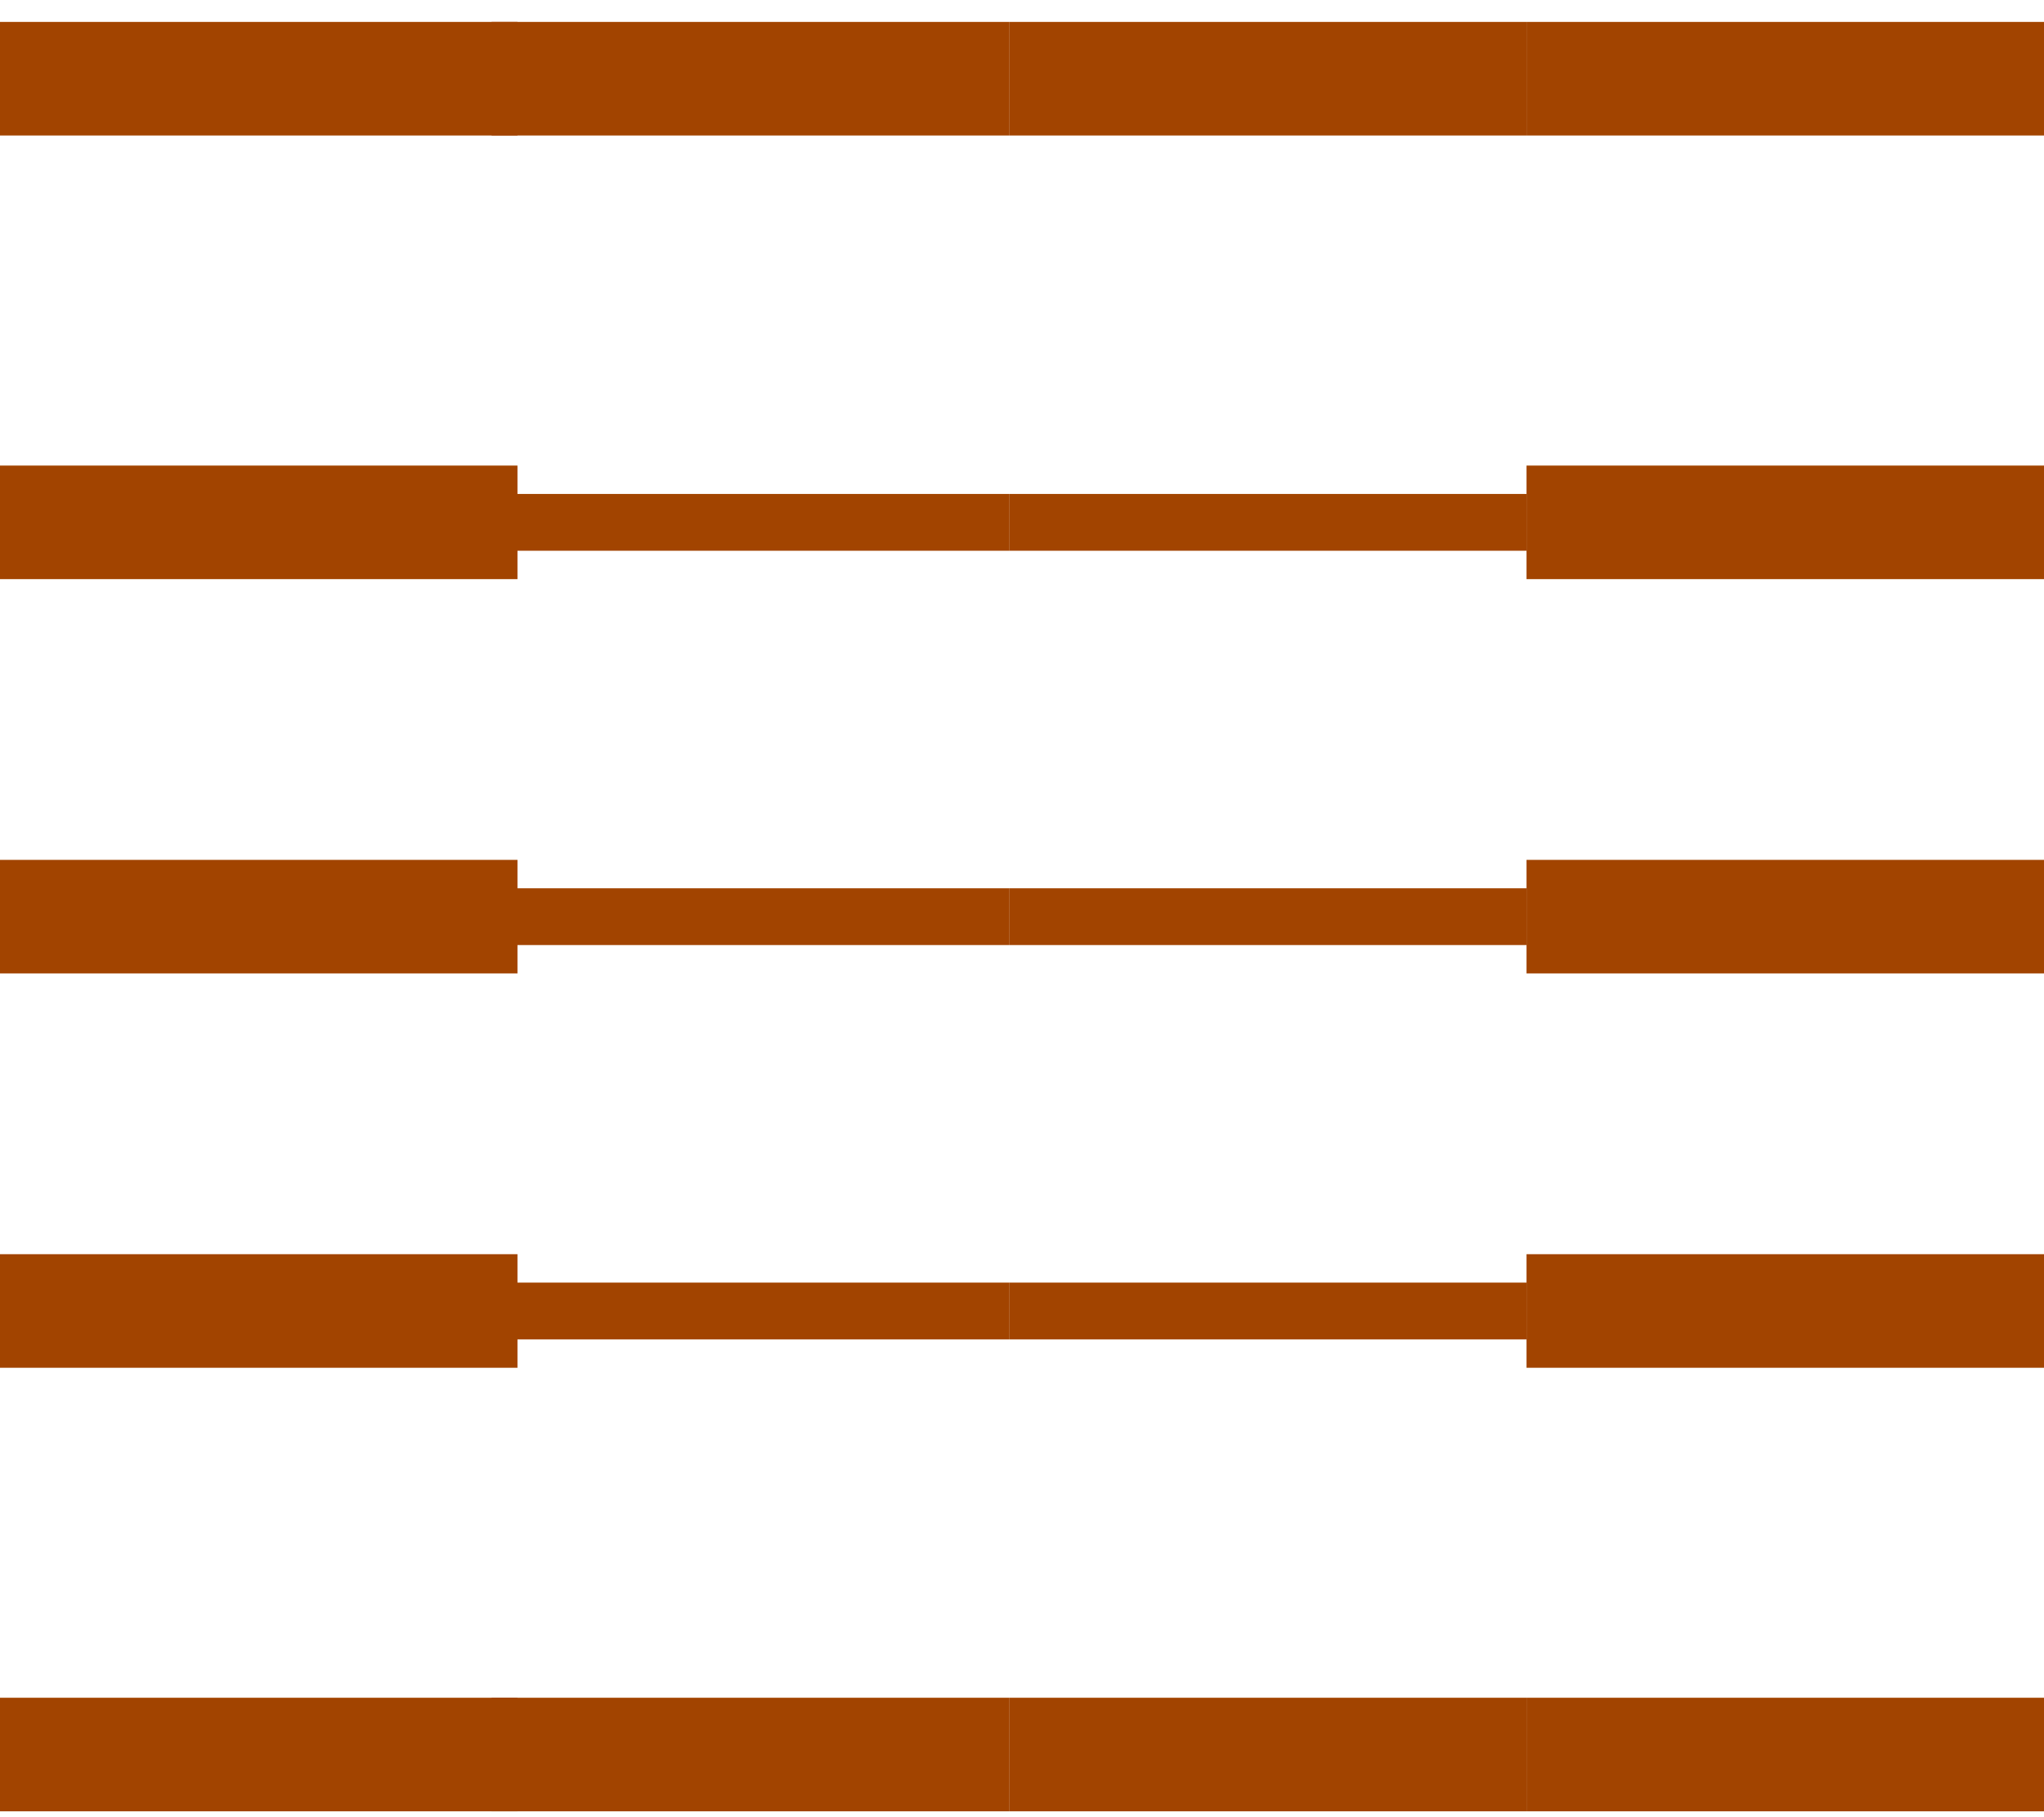 <svg width="90" height="80" viewBox="0 0 90 80" fill="none" xmlns="http://www.w3.org/2000/svg">
<path d="M0 3.465H22.785" stroke="#A24400" stroke-width="5"/>
<path d="M21.645 3.465H44.43" stroke="#A24400" stroke-width="5"/>
<path d="M44.431 3.465H67.216" stroke="#A24400" stroke-width="5"/>
<path d="M67.215 3.465H90" stroke="#A24400" stroke-width="5"/>
<path d="M0 77.242H22.785" stroke="#A24400" stroke-width="5"/>
<path d="M21.645 77.242H44.43" stroke="#A24400" stroke-width="5"/>
<path d="M44.431 77.242H67.216" stroke="#A24400" stroke-width="5"/>
<path d="M67.215 77.242H90" stroke="#A24400" stroke-width="5"/>
<path d="M0 57.715H22.785" stroke="#A24400" stroke-width="5"/>
<path d="M67.215 57.715H90" stroke="#A24400" stroke-width="5"/>
<path d="M0 40.355H22.785" stroke="#A24400" stroke-width="5"/>
<path d="M67.215 40.355H90" stroke="#A24400" stroke-width="5"/>
<path d="M0 22.996H22.785" stroke="#A24400" stroke-width="5"/>
<path d="M67.215 22.996H90" stroke="#A24400" stroke-width="5"/>
<path d="M21.645 57.715H44.43" stroke="#A24400" stroke-width="2.5"/>
<path d="M44.431 57.715H67.216" stroke="#A24400" stroke-width="2.5"/>
<path d="M21.645 40.355H44.43" stroke="#A24400" stroke-width="2.5"/>
<path d="M44.431 40.355H67.216" stroke="#A24400" stroke-width="2.5"/>
<path d="M21.645 22.996H44.43" stroke="#A24400" stroke-width="2.5"/>
<path d="M44.431 22.996H67.216" stroke="#A24400" stroke-width="2.5"/>
</svg>
